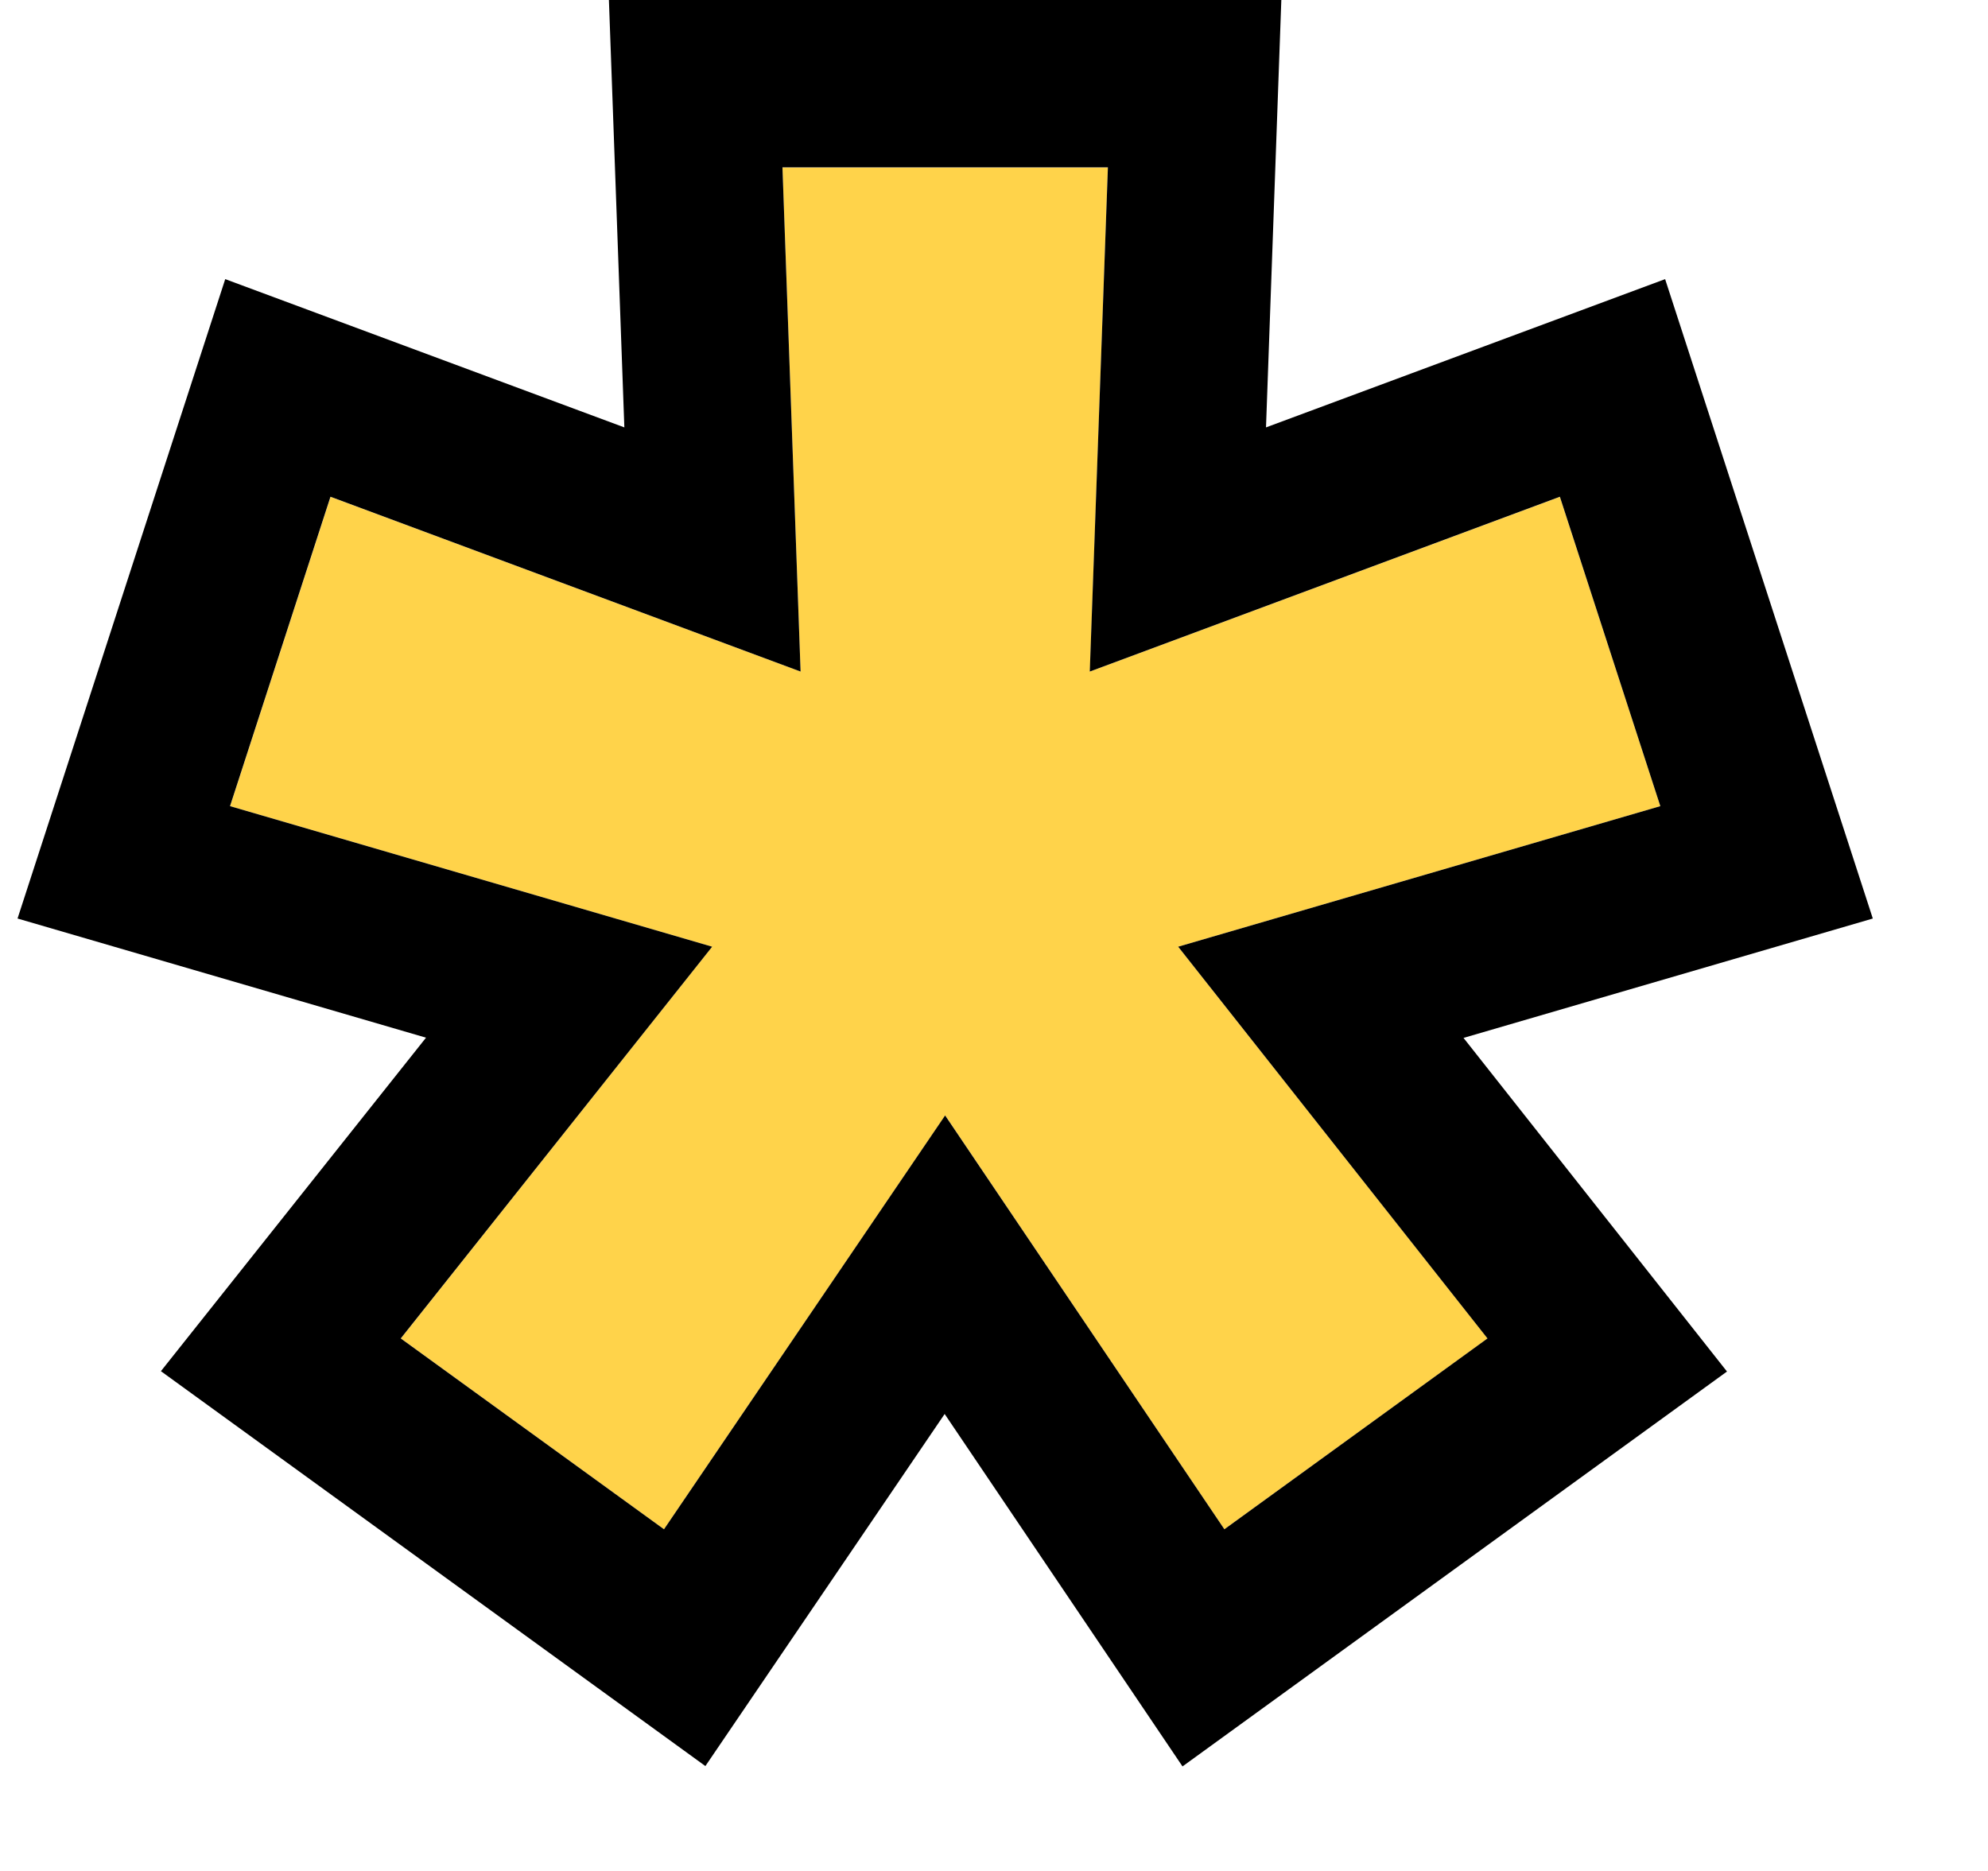 <svg width="17" height="16" viewBox="0 0 17 16" fill="none" xmlns="http://www.w3.org/2000/svg">
<path d="M5.678 13.078L3.428 11.446L6.09 8.096L1.968 6.894L2.827 4.249L6.846 5.743L6.691 1.432H9.474L9.32 5.743L13.339 4.249L14.198 6.894L10.075 8.096L12.721 11.446L10.47 13.078L8.083 9.539L5.678 13.078Z" fill="#FFD34A"/>
<path fill-rule="evenodd" clip-rule="evenodd" d="M6.032 15.103L1.376 11.726L3.643 8.874L0.15 7.855L1.926 2.387L5.339 3.655L5.207 0H10.957L10.826 3.655L14.239 2.387L16.015 7.855L12.515 8.876L14.768 11.729L10.112 15.106L8.078 12.092L6.032 15.103ZM8.082 9.539L10.47 13.078L12.72 11.446L10.075 8.096L14.198 6.894L13.339 4.248L9.319 5.743L9.474 1.431H6.691L6.846 5.743L2.826 4.248L1.967 6.894L6.09 8.096L3.427 11.446L5.678 13.078L8.082 9.539Z" fill="black"/>
</svg>
